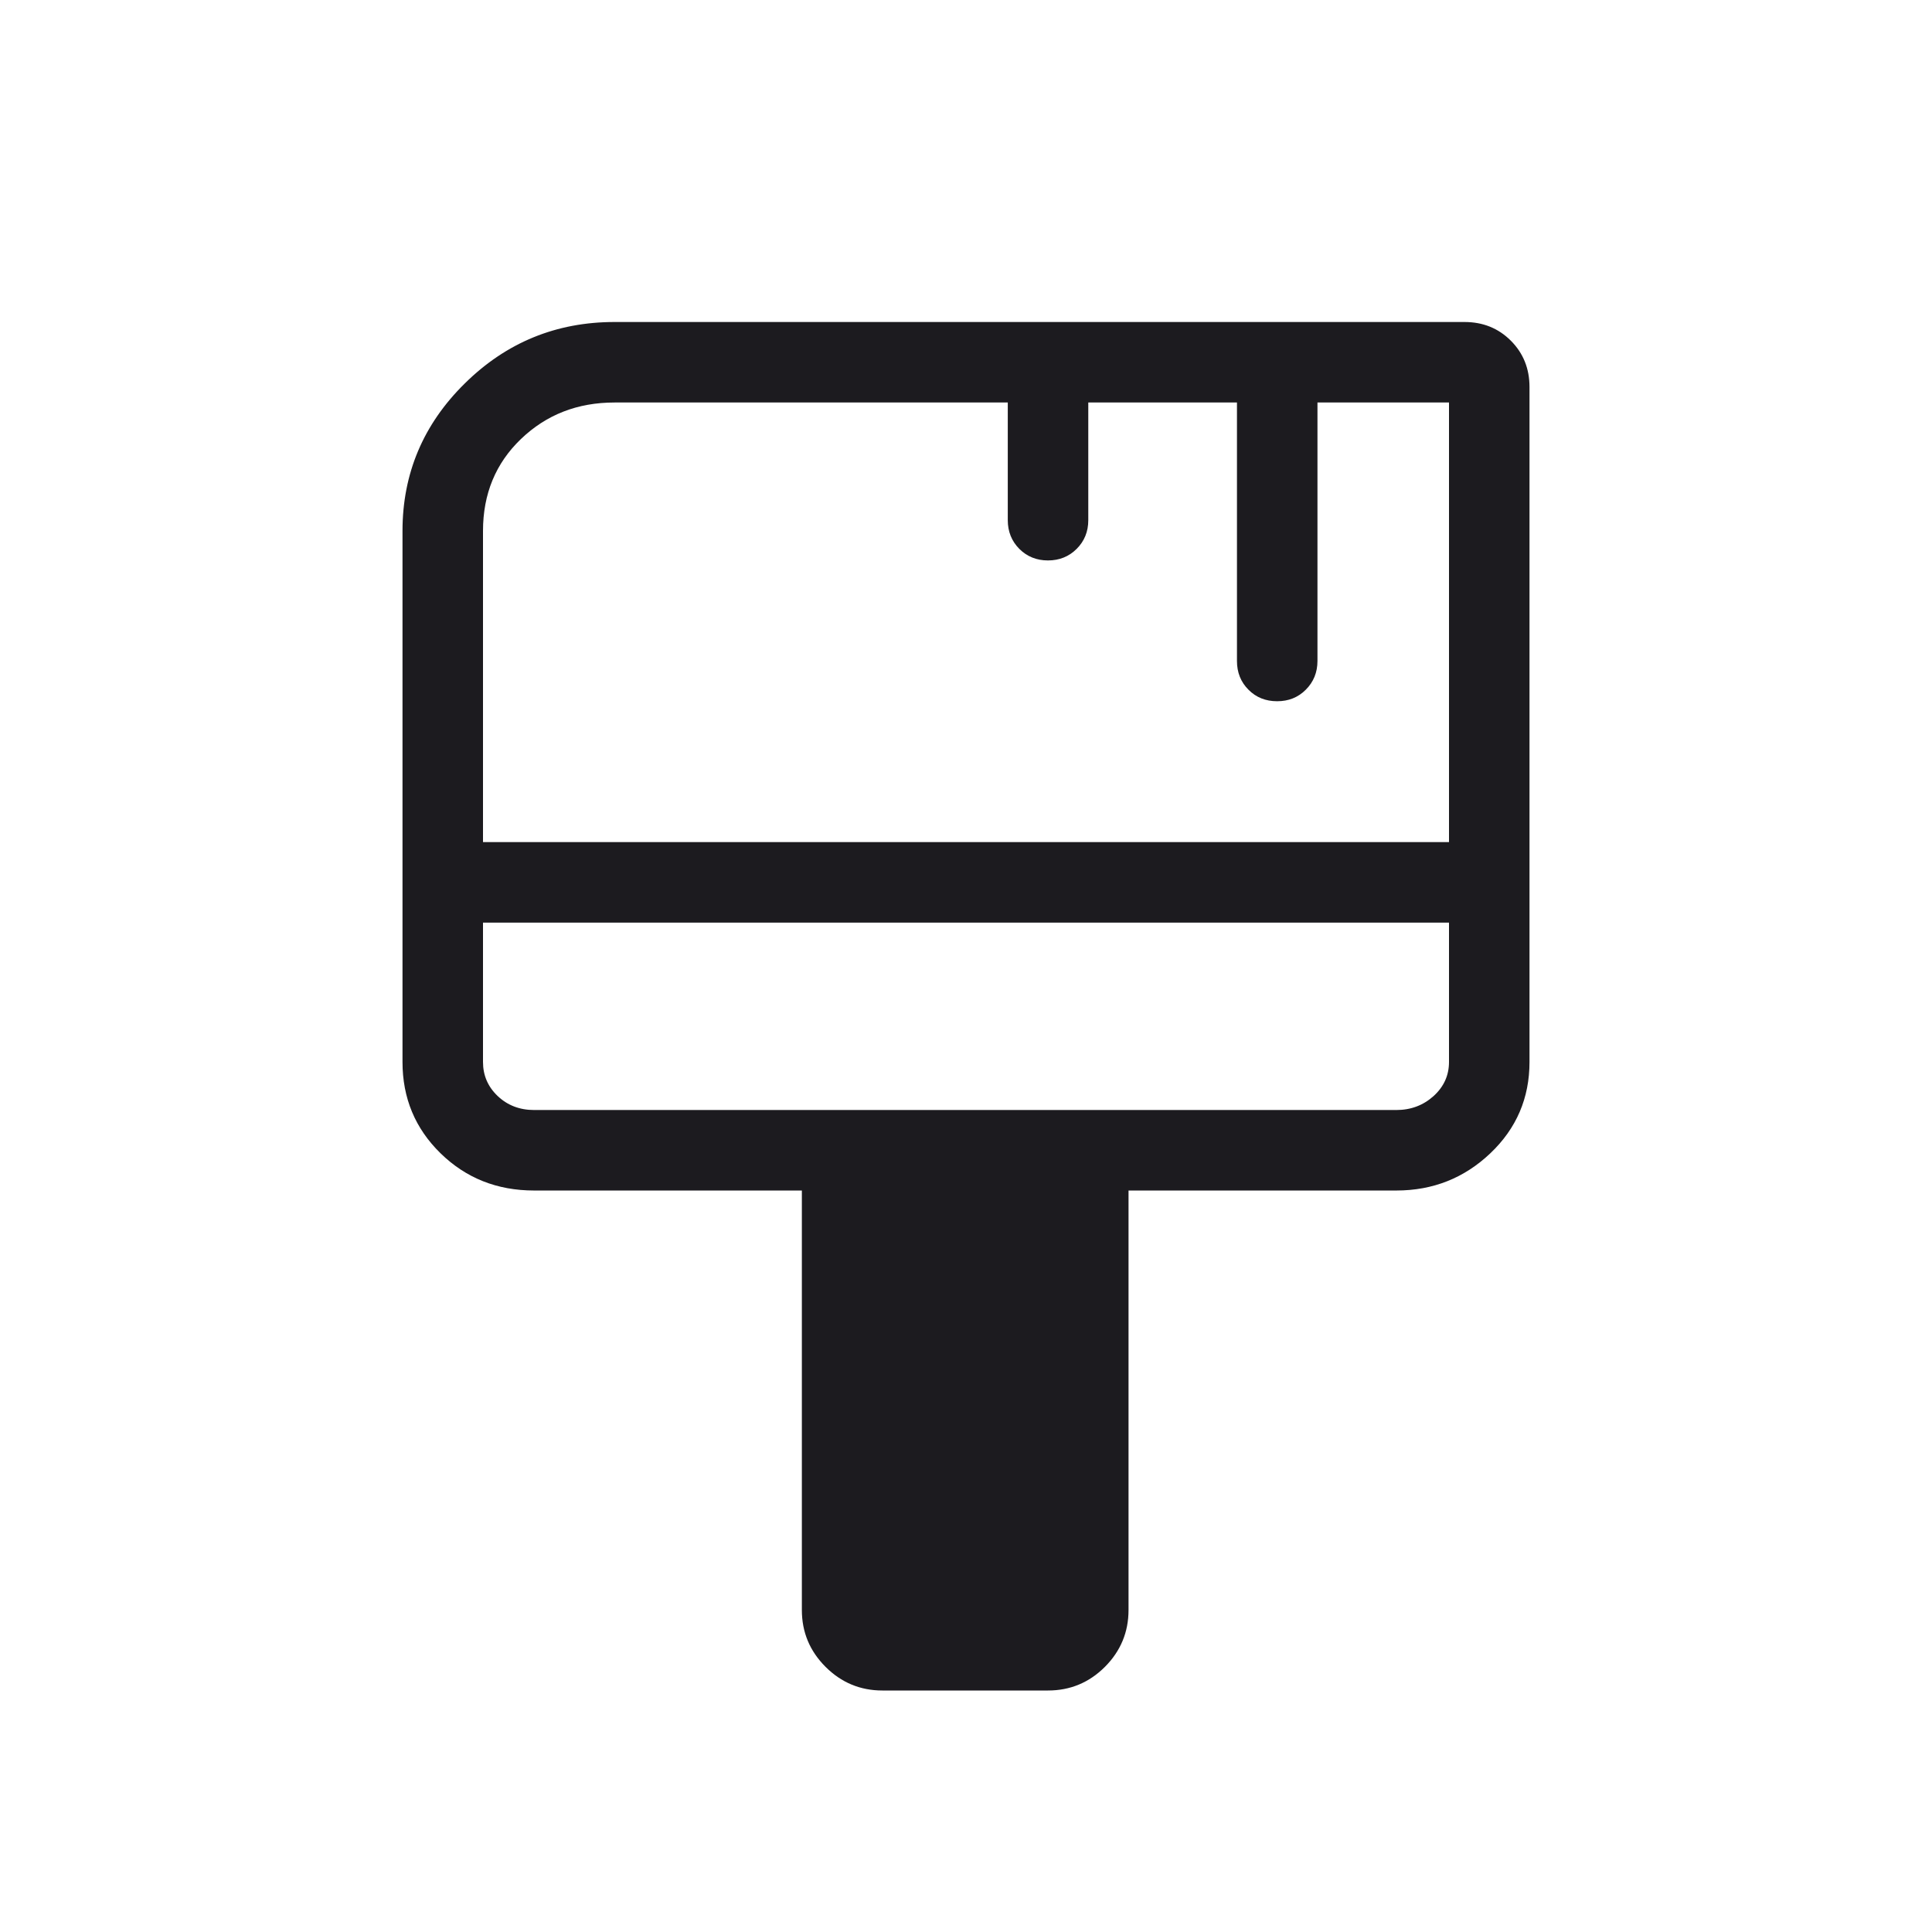 <svg width="24" height="24" viewBox="0 0 24 24" fill="none" xmlns="http://www.w3.org/2000/svg">
<mask id="mask0_6268_14189" style="mask-type:alpha" maskUnits="userSpaceOnUse" x="0" y="0" width="24" height="24">
<rect width="24" height="24" fill="#D9D9D9"/>
</mask>
<g mask="url(#mask0_6268_14189)">
<path d="M10.961 21C10.687 21 10.451 20.902 10.255 20.706C10.059 20.51 9.961 20.275 9.961 20V14.789H6.635C6.174 14.789 5.787 14.634 5.472 14.326C5.157 14.018 5 13.64 5 13.192V6.596C5 5.882 5.258 5.271 5.774 4.763C6.29 4.254 6.91 4 7.635 4H18.192C18.421 4 18.613 4.077 18.768 4.232C18.923 4.387 19 4.579 19 4.808V13.192C19 13.64 18.838 14.018 18.514 14.326C18.19 14.634 17.801 14.789 17.346 14.789H14.019V20C14.019 20.275 13.921 20.51 13.726 20.706C13.53 20.902 13.294 21 13.019 21H10.961ZM6 10.461H18V5H16.366V8.211C16.366 8.353 16.317 8.472 16.221 8.568C16.125 8.664 16.007 8.711 15.865 8.711C15.723 8.711 15.604 8.664 15.509 8.568C15.413 8.472 15.366 8.353 15.366 8.211V5H13.519V6.462C13.519 6.603 13.471 6.722 13.375 6.818C13.279 6.914 13.16 6.962 13.018 6.962C12.877 6.962 12.758 6.914 12.662 6.818C12.567 6.722 12.519 6.603 12.519 6.462V5H7.635C7.174 5 6.787 5.151 6.472 5.453C6.157 5.755 6 6.136 6 6.596V10.461ZM6.635 13.789H17.346C17.526 13.789 17.68 13.731 17.808 13.616C17.936 13.5 18 13.359 18 13.192V11.461H6V13.192C6 13.359 6.061 13.5 6.183 13.616C6.305 13.731 6.455 13.789 6.635 13.789Z" fill="#1C1B1F"/>
</g>
</svg>
